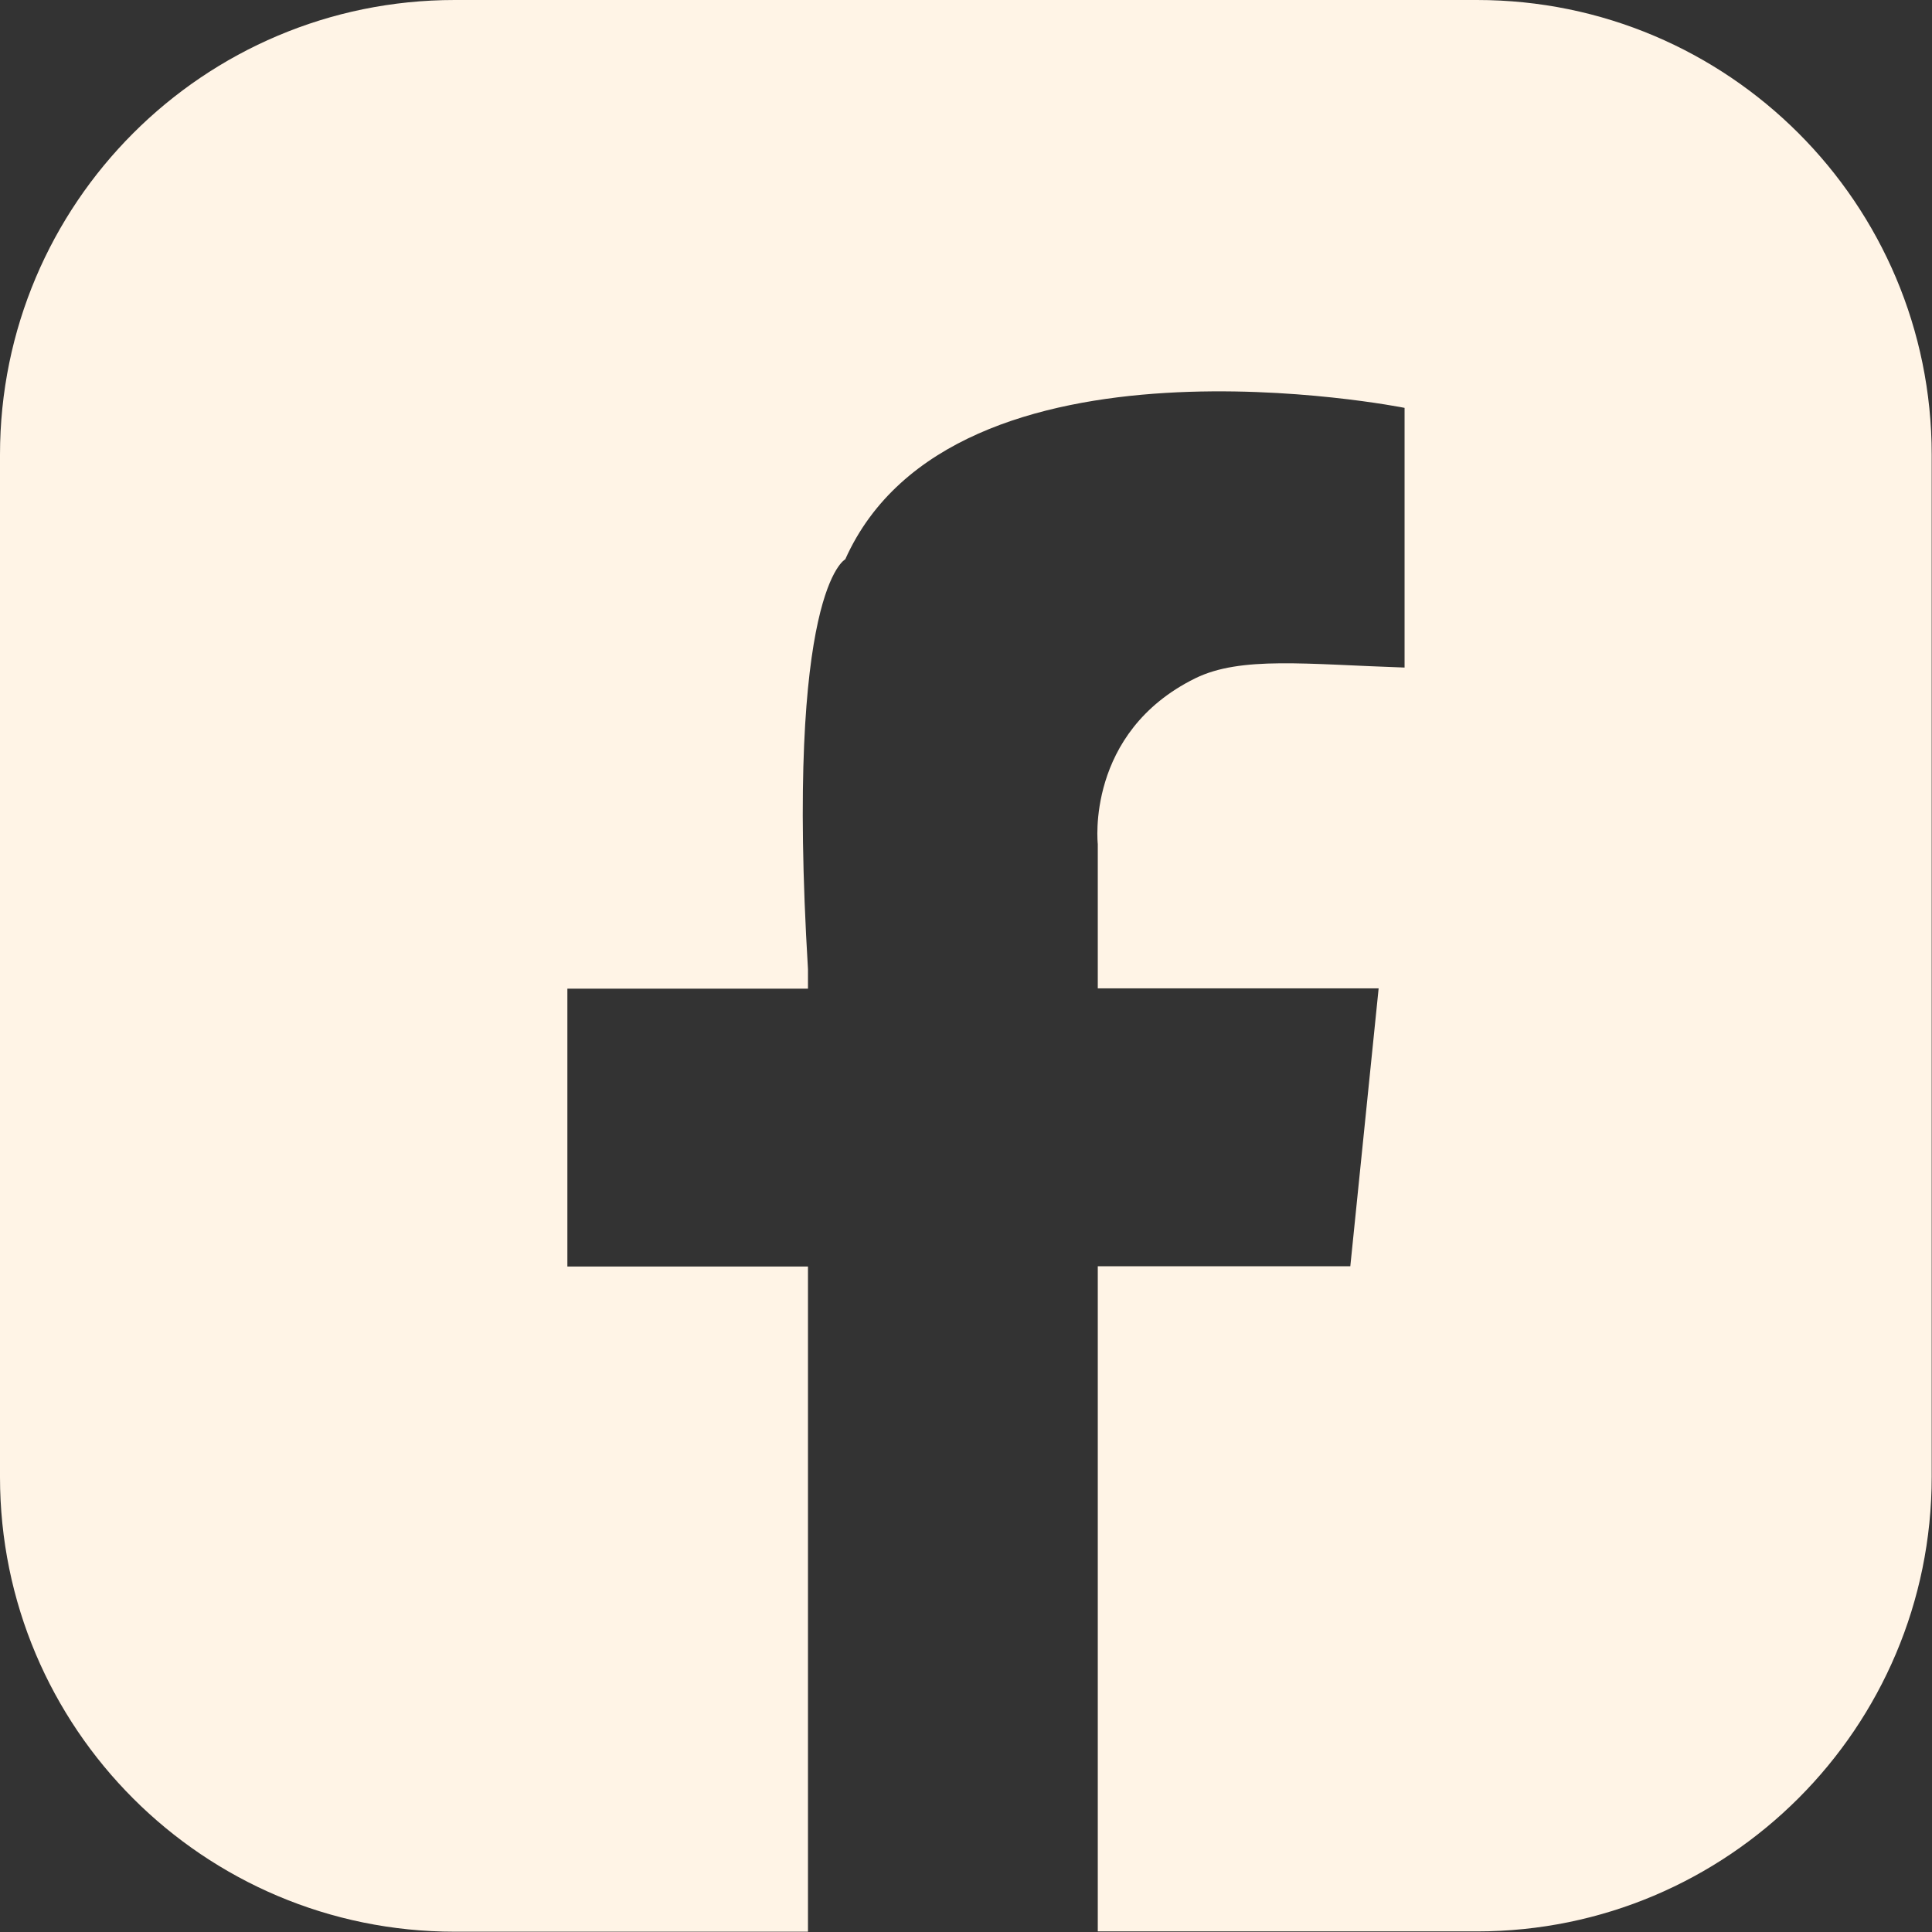 <?xml version="1.0" encoding="UTF-8"?>
<svg xmlns="http://www.w3.org/2000/svg" id="Calque_2" data-name="Calque 2" viewBox="0 0 64.8 64.8">
  <rect x="0" y="0" width="64.8" height="64.8" fill="#333333" stroke="none"/>
  <g id="Design">
    <path d="M49.55,0H15.25C6.83,0,0,6.83,0,15.25v34.29c0,8.42,6.83,15.25,15.25,15.25h11.85v-22.31h-8.07v-9.32h8.07v-.65c-.77-12.75,1.25-13.75,1.25-13.75,3.63-8.11,18.76-5.08,18.76-5.08v8.71c-3.3-.11-5.49-.39-7.02.36-3.69,1.82-3.27,5.56-3.27,5.56v4.84h9.42l-.95,9.32h-8.47v22.31h12.72c8.42,0,15.25-6.83,15.25-15.25V15.25c0-8.42-6.83-15.25-15.25-15.25Z" fill="#fff4e6"></path>
  </g>
</svg>
